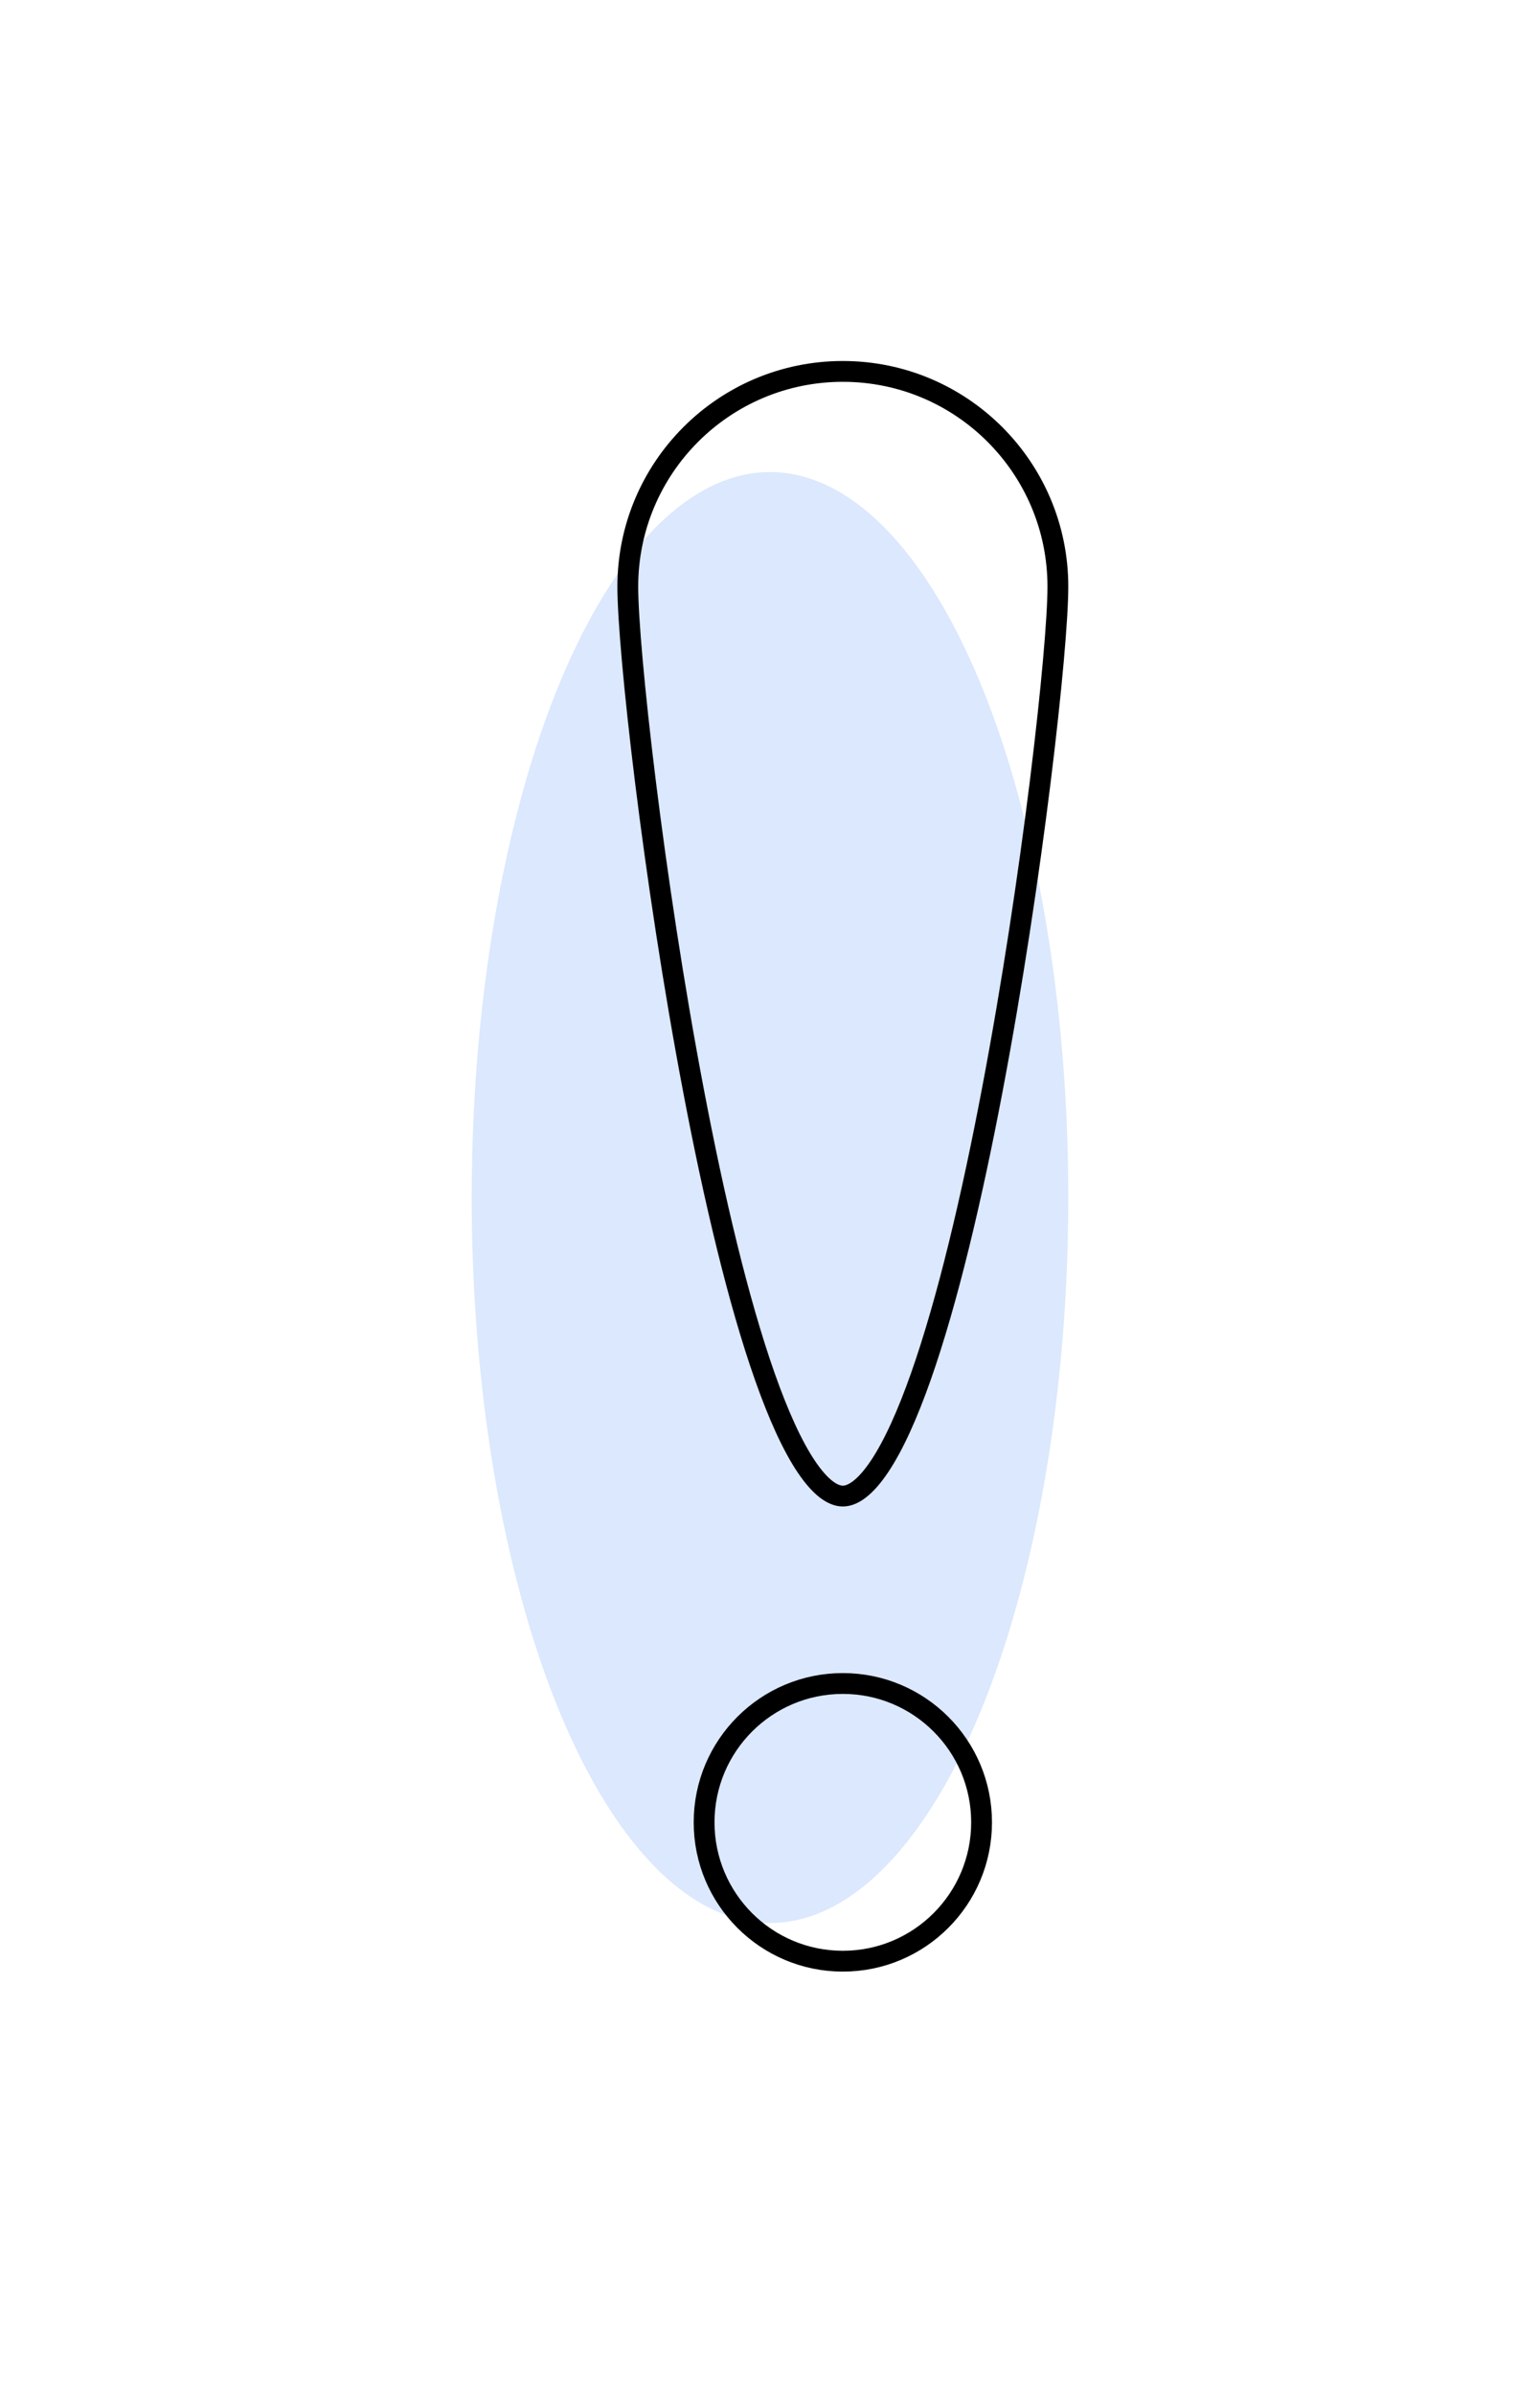 <?xml version="1.0" encoding="UTF-8"?> <svg xmlns="http://www.w3.org/2000/svg" width="222" height="345" viewBox="0 0 222 345" fill="none"> <g filter="url(#filter0_f_1173_33)"> <ellipse cx="111" cy="172.5" rx="43" ry="104.5" fill="#DBE8FD"></ellipse> </g> <path d="M152.5 84.5C152.5 93.331 148.884 126.345 143.007 157.2C140.071 172.618 136.586 187.41 132.736 198.322C130.807 203.788 128.816 208.196 126.803 211.21C124.724 214.322 122.925 215.5 121.5 215.5C120.074 215.5 118.276 214.322 116.197 211.21C114.184 208.196 112.193 203.788 110.264 198.322C106.414 187.41 102.929 172.618 99.993 157.2C94.116 126.345 90.5 93.331 90.5 84.5C90.5 67.379 104.379 53.5 121.5 53.5C138.621 53.5 152.5 67.379 152.5 84.5Z" stroke="black" stroke-width="3"></path> <circle cx="121.5" cy="262.5" r="20" stroke="black" stroke-width="3"></circle> <defs> <filter id="filter0_f_1173_33" x="0" y="0" width="222" height="345" filterUnits="userSpaceOnUse" color-interpolation-filters="sRGB"> <feFlood flood-opacity="0" result="BackgroundImageFix"></feFlood> <feBlend mode="normal" in="SourceGraphic" in2="BackgroundImageFix" result="shape"></feBlend> <feGaussianBlur stdDeviation="34" result="effect1_foregroundBlur_1173_33"></feGaussianBlur> </filter> </defs> </svg> 